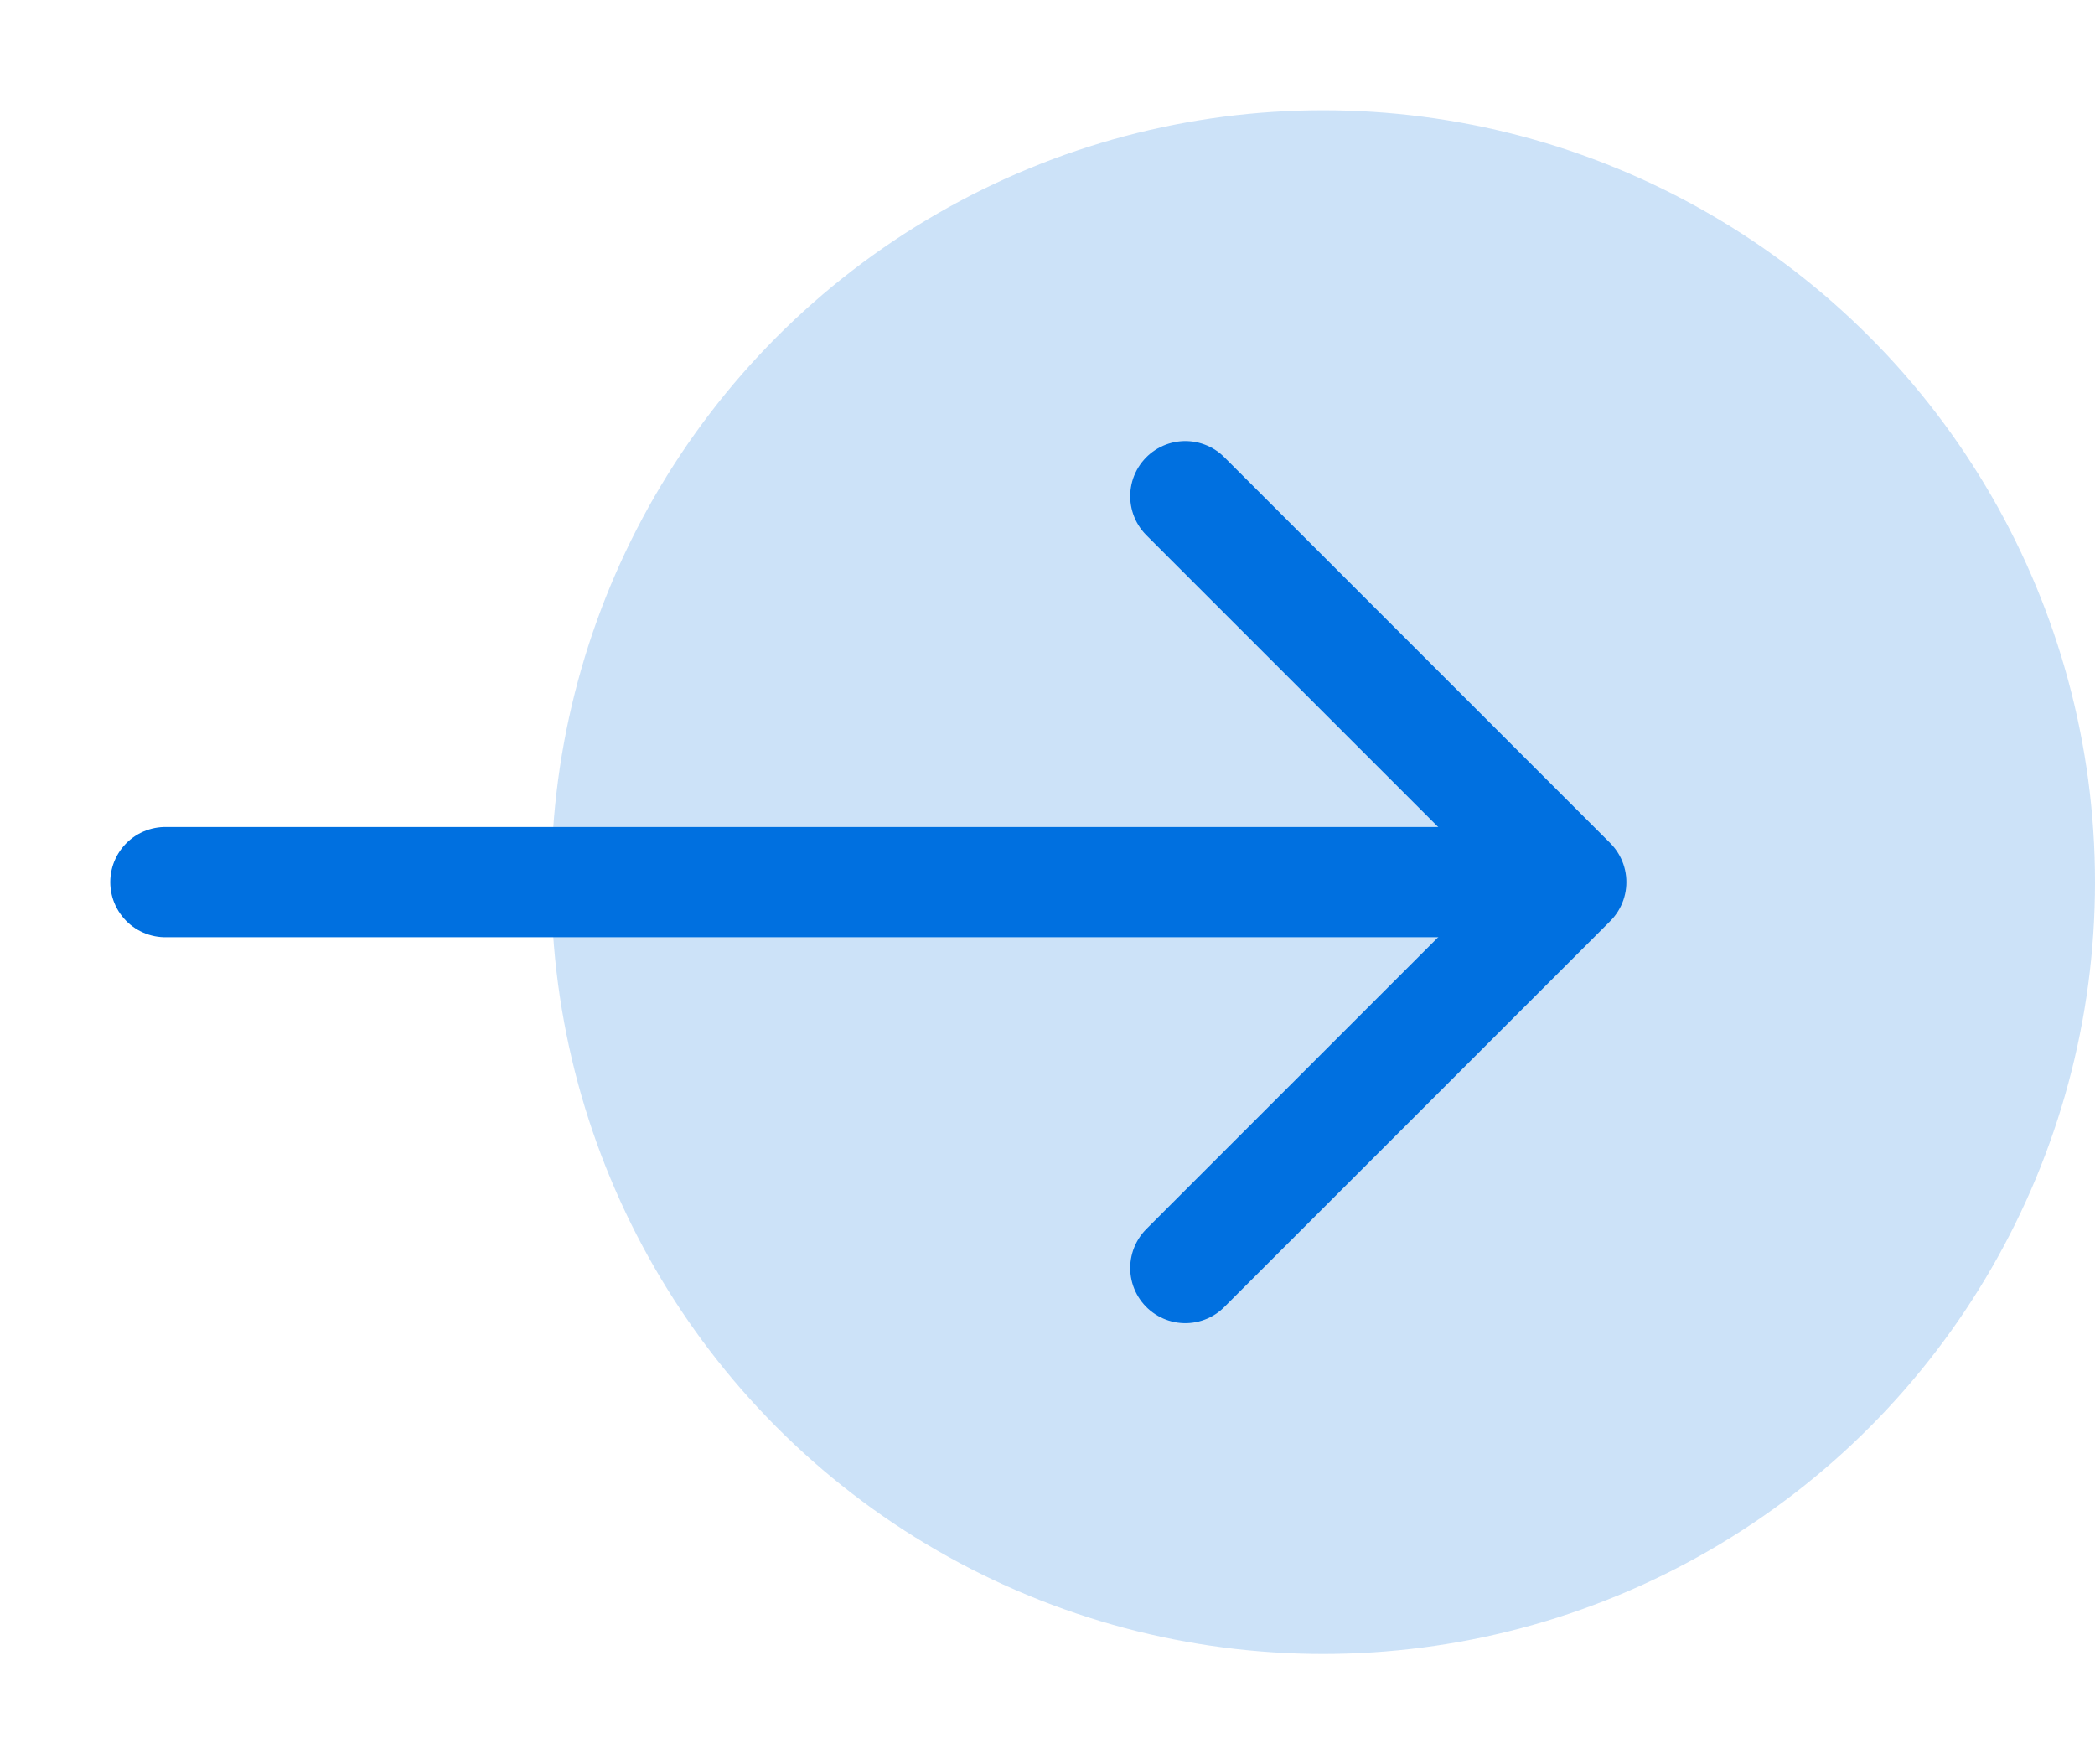 <svg width="38" height="32" viewBox="0 0 38 32" fill="none" xmlns="http://www.w3.org/2000/svg">
<circle opacity="0.2" cx="24" cy="16" r="14" fill="#0070E0"/>
<path d="M28 16H3" stroke="#0070E0" stroke-width="2" stroke-linecap="round" stroke-linejoin="round"/>
<path d="M21.5 9L28.5 16L21.5 23" stroke="#0070E0" stroke-width="2" stroke-linecap="round" stroke-linejoin="round"/>
</svg>